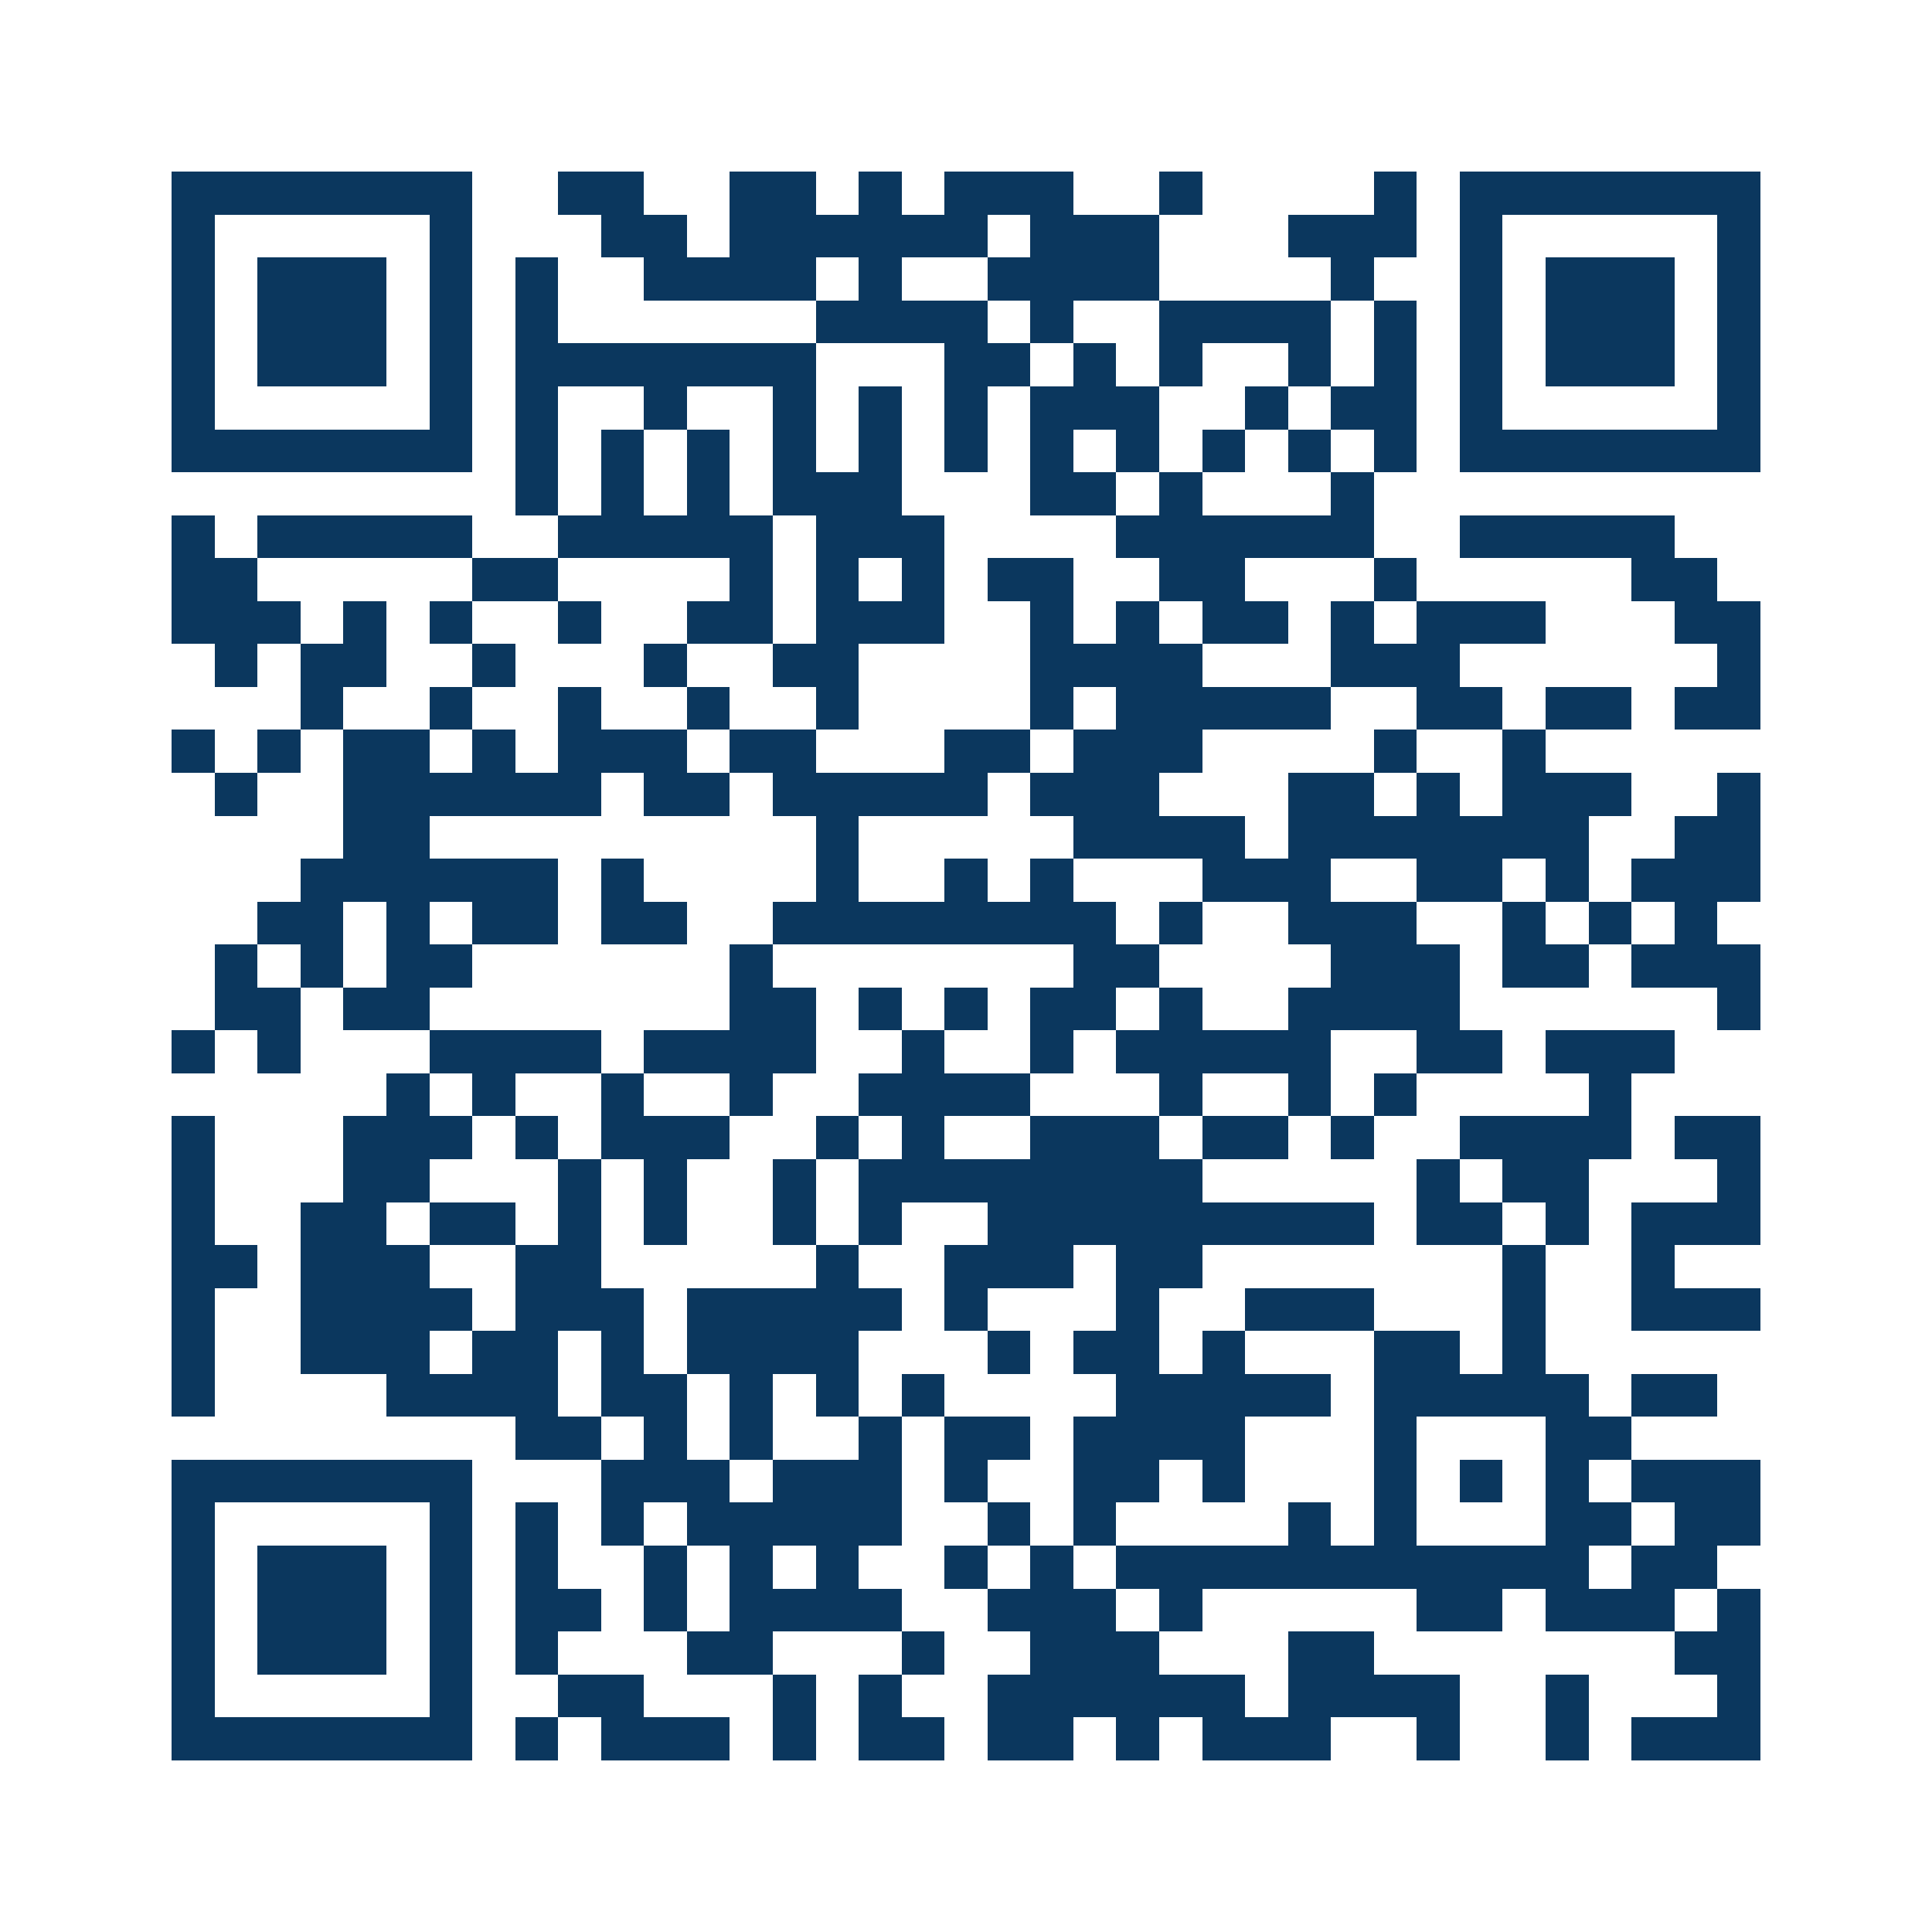 <svg xmlns="http://www.w3.org/2000/svg" width="150" height="150" viewBox="0 0 45 45" shape-rendering="crispEdges"><path fill="#ffffff" d="M0 0h45v45H0z"/><path stroke="#0b375e" d="M4 4.5h7m2 0h2m2 0h2m1 0h1m1 0h3m2 0h1m4 0h1m1 0h7M4 5.5h1m5 0h1m3 0h2m1 0h6m1 0h3m3 0h3m1 0h1m5 0h1M4 6.5h1m1 0h3m1 0h1m1 0h1m2 0h4m1 0h1m2 0h4m4 0h1m2 0h1m1 0h3m1 0h1M4 7.5h1m1 0h3m1 0h1m1 0h1m6 0h4m1 0h1m2 0h4m1 0h1m1 0h1m1 0h3m1 0h1M4 8.5h1m1 0h3m1 0h1m1 0h7m3 0h2m1 0h1m1 0h1m2 0h1m1 0h1m1 0h1m1 0h3m1 0h1M4 9.5h1m5 0h1m1 0h1m2 0h1m2 0h1m1 0h1m1 0h1m1 0h3m2 0h1m1 0h2m1 0h1m5 0h1M4 10.5h7m1 0h1m1 0h1m1 0h1m1 0h1m1 0h1m1 0h1m1 0h1m1 0h1m1 0h1m1 0h1m1 0h1m1 0h7M12 11.5h1m1 0h1m1 0h1m1 0h3m3 0h2m1 0h1m3 0h1M4 12.5h1m1 0h5m2 0h5m1 0h3m4 0h6m2 0h5M4 13.5h2m5 0h2m4 0h1m1 0h1m1 0h1m1 0h2m2 0h2m3 0h1m5 0h2M4 14.5h3m1 0h1m1 0h1m2 0h1m2 0h2m1 0h3m2 0h1m1 0h1m1 0h2m1 0h1m1 0h3m3 0h2M5 15.5h1m1 0h2m2 0h1m3 0h1m2 0h2m4 0h4m3 0h3m6 0h1M7 16.5h1m2 0h1m2 0h1m2 0h1m2 0h1m4 0h1m1 0h5m2 0h2m1 0h2m1 0h2M4 17.5h1m1 0h1m1 0h2m1 0h1m1 0h3m1 0h2m3 0h2m1 0h3m4 0h1m2 0h1M5 18.5h1m2 0h6m1 0h2m1 0h5m1 0h3m3 0h2m1 0h1m1 0h3m2 0h1M8 19.5h2m9 0h1m5 0h4m1 0h7m2 0h2M7 20.5h6m1 0h1m4 0h1m2 0h1m1 0h1m3 0h3m2 0h2m1 0h1m1 0h3M6 21.5h2m1 0h1m1 0h2m1 0h2m2 0h8m1 0h1m2 0h3m2 0h1m1 0h1m1 0h1M5 22.5h1m1 0h1m1 0h2m6 0h1m7 0h2m4 0h3m1 0h2m1 0h3M5 23.5h2m1 0h2m7 0h2m1 0h1m1 0h1m1 0h2m1 0h1m2 0h4m6 0h1M4 24.5h1m1 0h1m3 0h4m1 0h4m2 0h1m2 0h1m1 0h5m2 0h2m1 0h3M9 25.5h1m1 0h1m2 0h1m2 0h1m2 0h4m3 0h1m2 0h1m1 0h1m4 0h1M4 26.5h1m3 0h3m1 0h1m1 0h3m2 0h1m1 0h1m2 0h3m1 0h2m1 0h1m2 0h4m1 0h2M4 27.5h1m3 0h2m3 0h1m1 0h1m2 0h1m1 0h8m5 0h1m1 0h2m3 0h1M4 28.5h1m2 0h2m1 0h2m1 0h1m1 0h1m2 0h1m1 0h1m2 0h9m1 0h2m1 0h1m1 0h3M4 29.5h2m1 0h3m2 0h2m5 0h1m2 0h3m1 0h2m7 0h1m2 0h1M4 30.5h1m2 0h4m1 0h3m1 0h5m1 0h1m3 0h1m2 0h3m3 0h1m2 0h3M4 31.5h1m2 0h3m1 0h2m1 0h1m1 0h4m3 0h1m1 0h2m1 0h1m3 0h2m1 0h1M4 32.5h1m4 0h4m1 0h2m1 0h1m1 0h1m1 0h1m4 0h5m1 0h5m1 0h2M12 33.5h2m1 0h1m1 0h1m2 0h1m1 0h2m1 0h4m3 0h1m3 0h2M4 34.5h7m3 0h3m1 0h3m1 0h1m2 0h2m1 0h1m3 0h1m1 0h1m1 0h1m1 0h3M4 35.5h1m5 0h1m1 0h1m1 0h1m1 0h5m2 0h1m1 0h1m4 0h1m1 0h1m3 0h2m1 0h2M4 36.5h1m1 0h3m1 0h1m1 0h1m2 0h1m1 0h1m1 0h1m2 0h1m1 0h1m1 0h11m1 0h2M4 37.5h1m1 0h3m1 0h1m1 0h2m1 0h1m1 0h4m2 0h3m1 0h1m5 0h2m1 0h3m1 0h1M4 38.5h1m1 0h3m1 0h1m1 0h1m3 0h2m3 0h1m2 0h3m3 0h2m7 0h2M4 39.5h1m5 0h1m2 0h2m3 0h1m1 0h1m2 0h6m1 0h4m2 0h1m3 0h1M4 40.5h7m1 0h1m1 0h3m1 0h1m1 0h2m1 0h2m1 0h1m1 0h3m2 0h1m2 0h1m1 0h3"/></svg>
